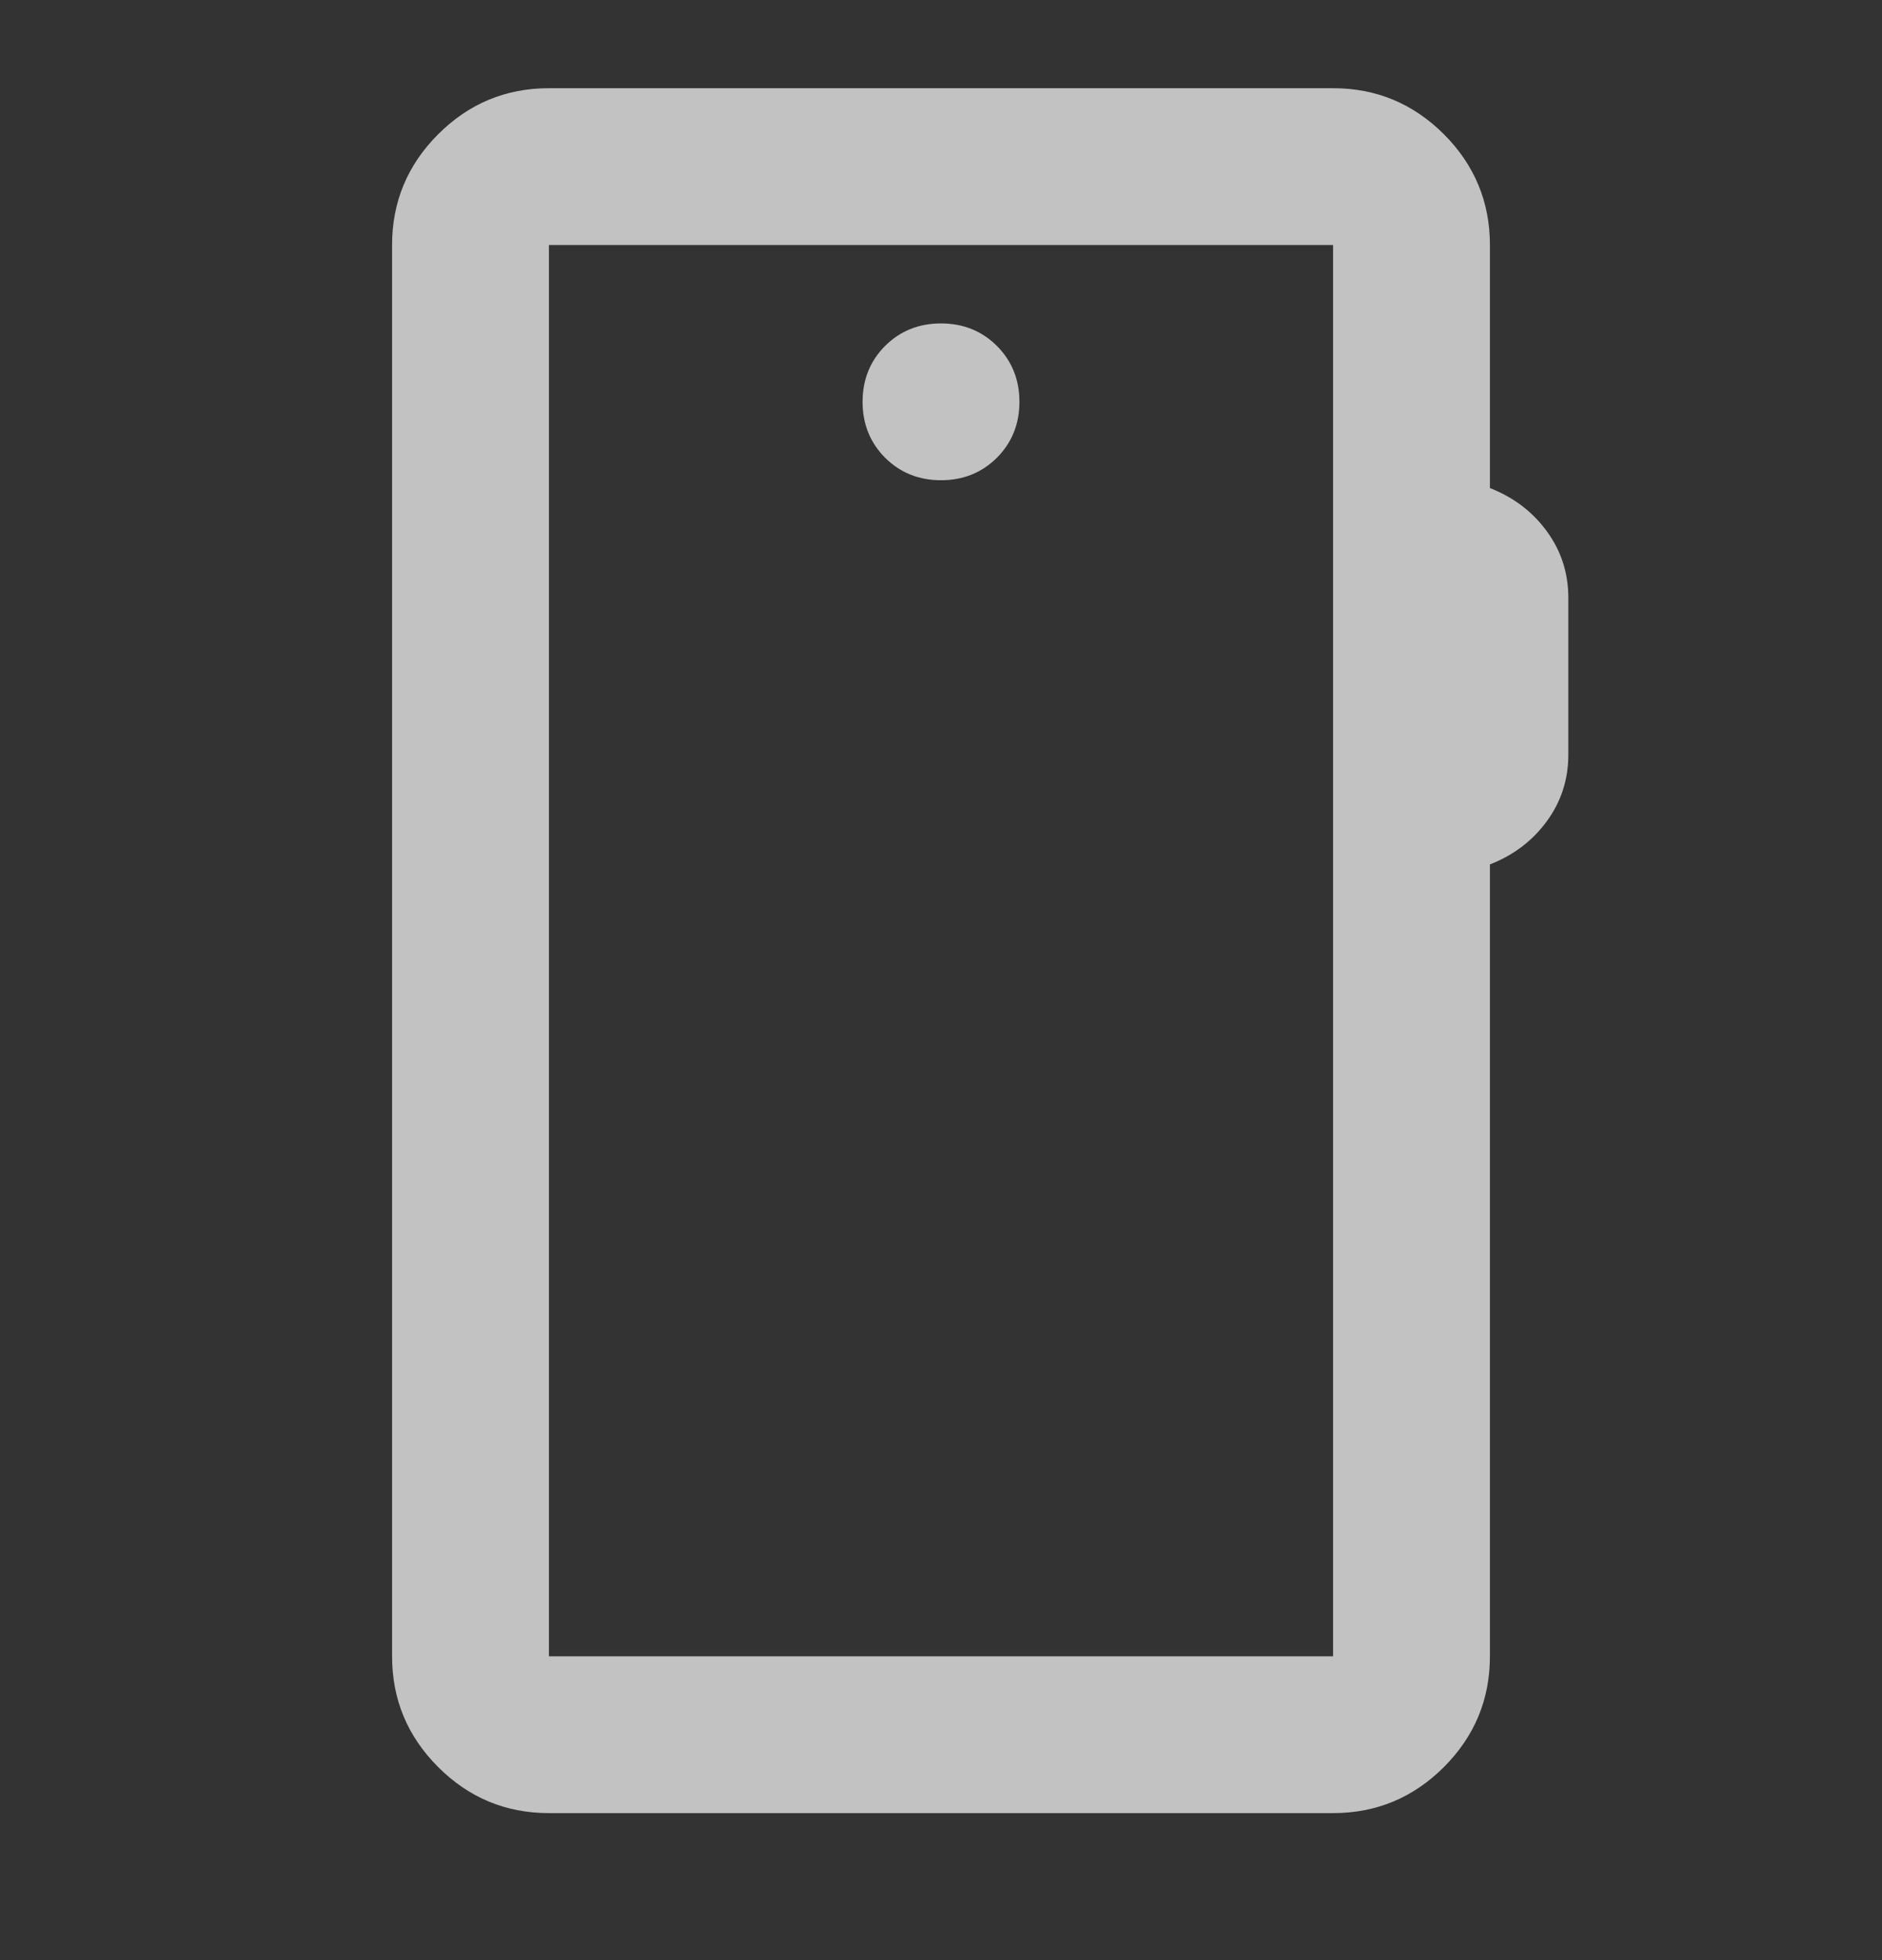 <svg width="24" height="25" viewBox="0 0 24 25" fill="none" xmlns="http://www.w3.org/2000/svg">
<rect x="0" y="0" width="24" height="25" fill="#333333" stroke="none"/>
<path d="M7 23.125C6.45 23.125 5.979 22.929 5.588 22.538C5.196 22.146 5 21.675 5 21.125V3.125C5 2.575 5.196 2.104 5.588 1.712C5.979 1.321 6.45 1.125 7 1.125H17C17.55 1.125 18.021 1.321 18.413 1.712C18.804 2.104 19 2.575 19 3.125V6.225C19.3 6.342 19.542 6.525 19.725 6.775C19.908 7.025 20 7.308 20 7.625V9.625C20 9.942 19.908 10.225 19.725 10.475C19.542 10.725 19.3 10.908 19 11.025V21.125C19 21.675 18.804 22.146 18.413 22.538C18.021 22.929 17.55 23.125 17 23.125H7ZM7 21.125H17V3.125H7V21.125ZM12 6.125C12.283 6.125 12.521 6.029 12.713 5.838C12.904 5.646 13 5.408 13 5.125C13 4.842 12.904 4.604 12.713 4.412C12.521 4.221 12.283 4.125 12 4.125C11.717 4.125 11.479 4.221 11.287 4.412C11.096 4.604 11 4.842 11 5.125C11 5.408 11.096 5.646 11.287 5.838C11.479 6.029 11.717 6.125 12 6.125Z" fill="white" fill-opacity="0.7"/>
</svg>
